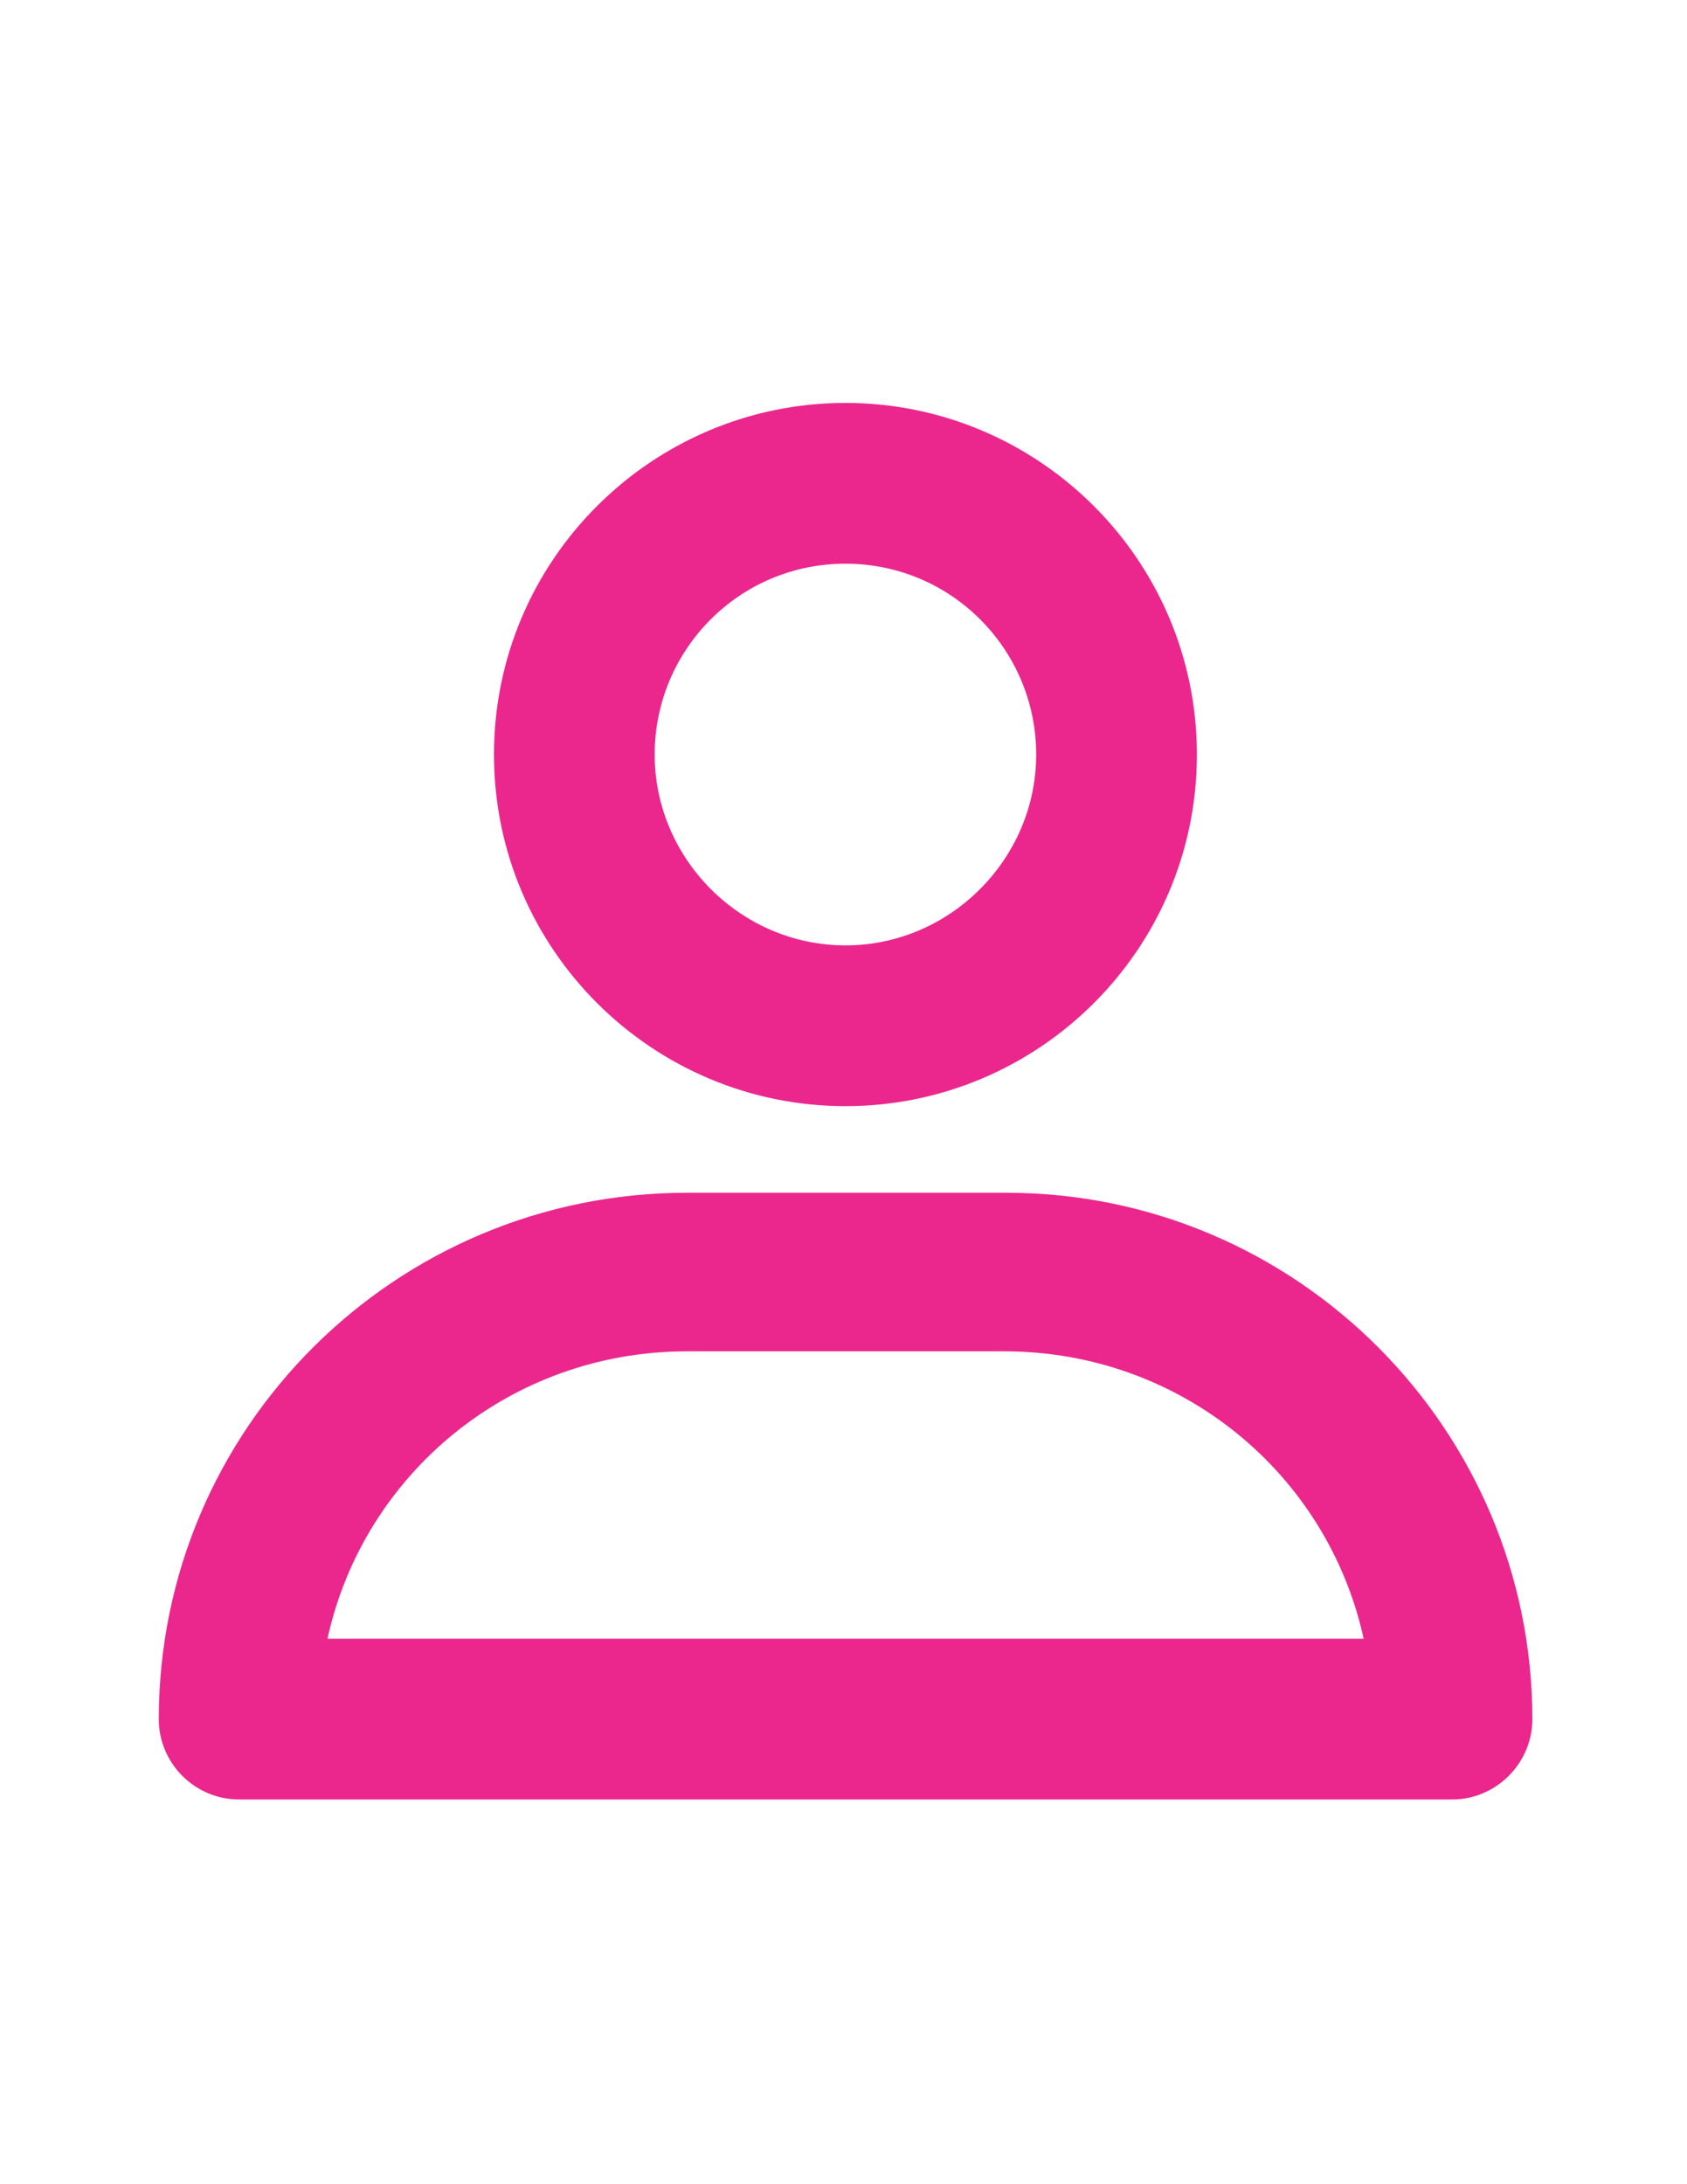 <?xml version="1.0" encoding="utf-8"?>
<!-- Generator: Adobe Illustrator 18.1.1, SVG Export Plug-In . SVG Version: 6.00 Build 0)  -->
<svg version="1.1" id="Layer_1" xmlns="http://www.w3.org/2000/svg" xmlns:xlink="http://www.w3.org/1999/xlink" x="0px" y="0px"
	 viewBox="0 0 612 792" enable-background="new 0 0 612 792" xml:space="preserve">
<path fill="#EB278D" d="M526.8,652.5H86.7c-16,0-29.1-13.1-29.1-29.1c0-105.6,86-190.9,191.6-190.9H365
	c105.6,0,190.9,86,190.9,190.9C555.9,639.3,542.8,652.5,526.8,652.5z M118.8,594.2h375.9C481.6,534.4,428.4,490,364.3,490H249.2
	C185.1,490,131.9,534.4,118.8,594.2z"/>
<path fill="#EB278D" d="M306.7,401.1c-69.9,0-127.5-56.8-127.5-127.5s57.6-127.5,127.5-127.5s127.5,56.8,127.5,127.5
	S376.7,401.1,306.7,401.1z M306.7,204.4c-38.6,0-69.2,31.3-69.2,69.2s31.3,69.2,69.2,69.2s69.2-31.3,69.2-69.2
	S345.3,204.4,306.7,204.4z"/>
</svg>
